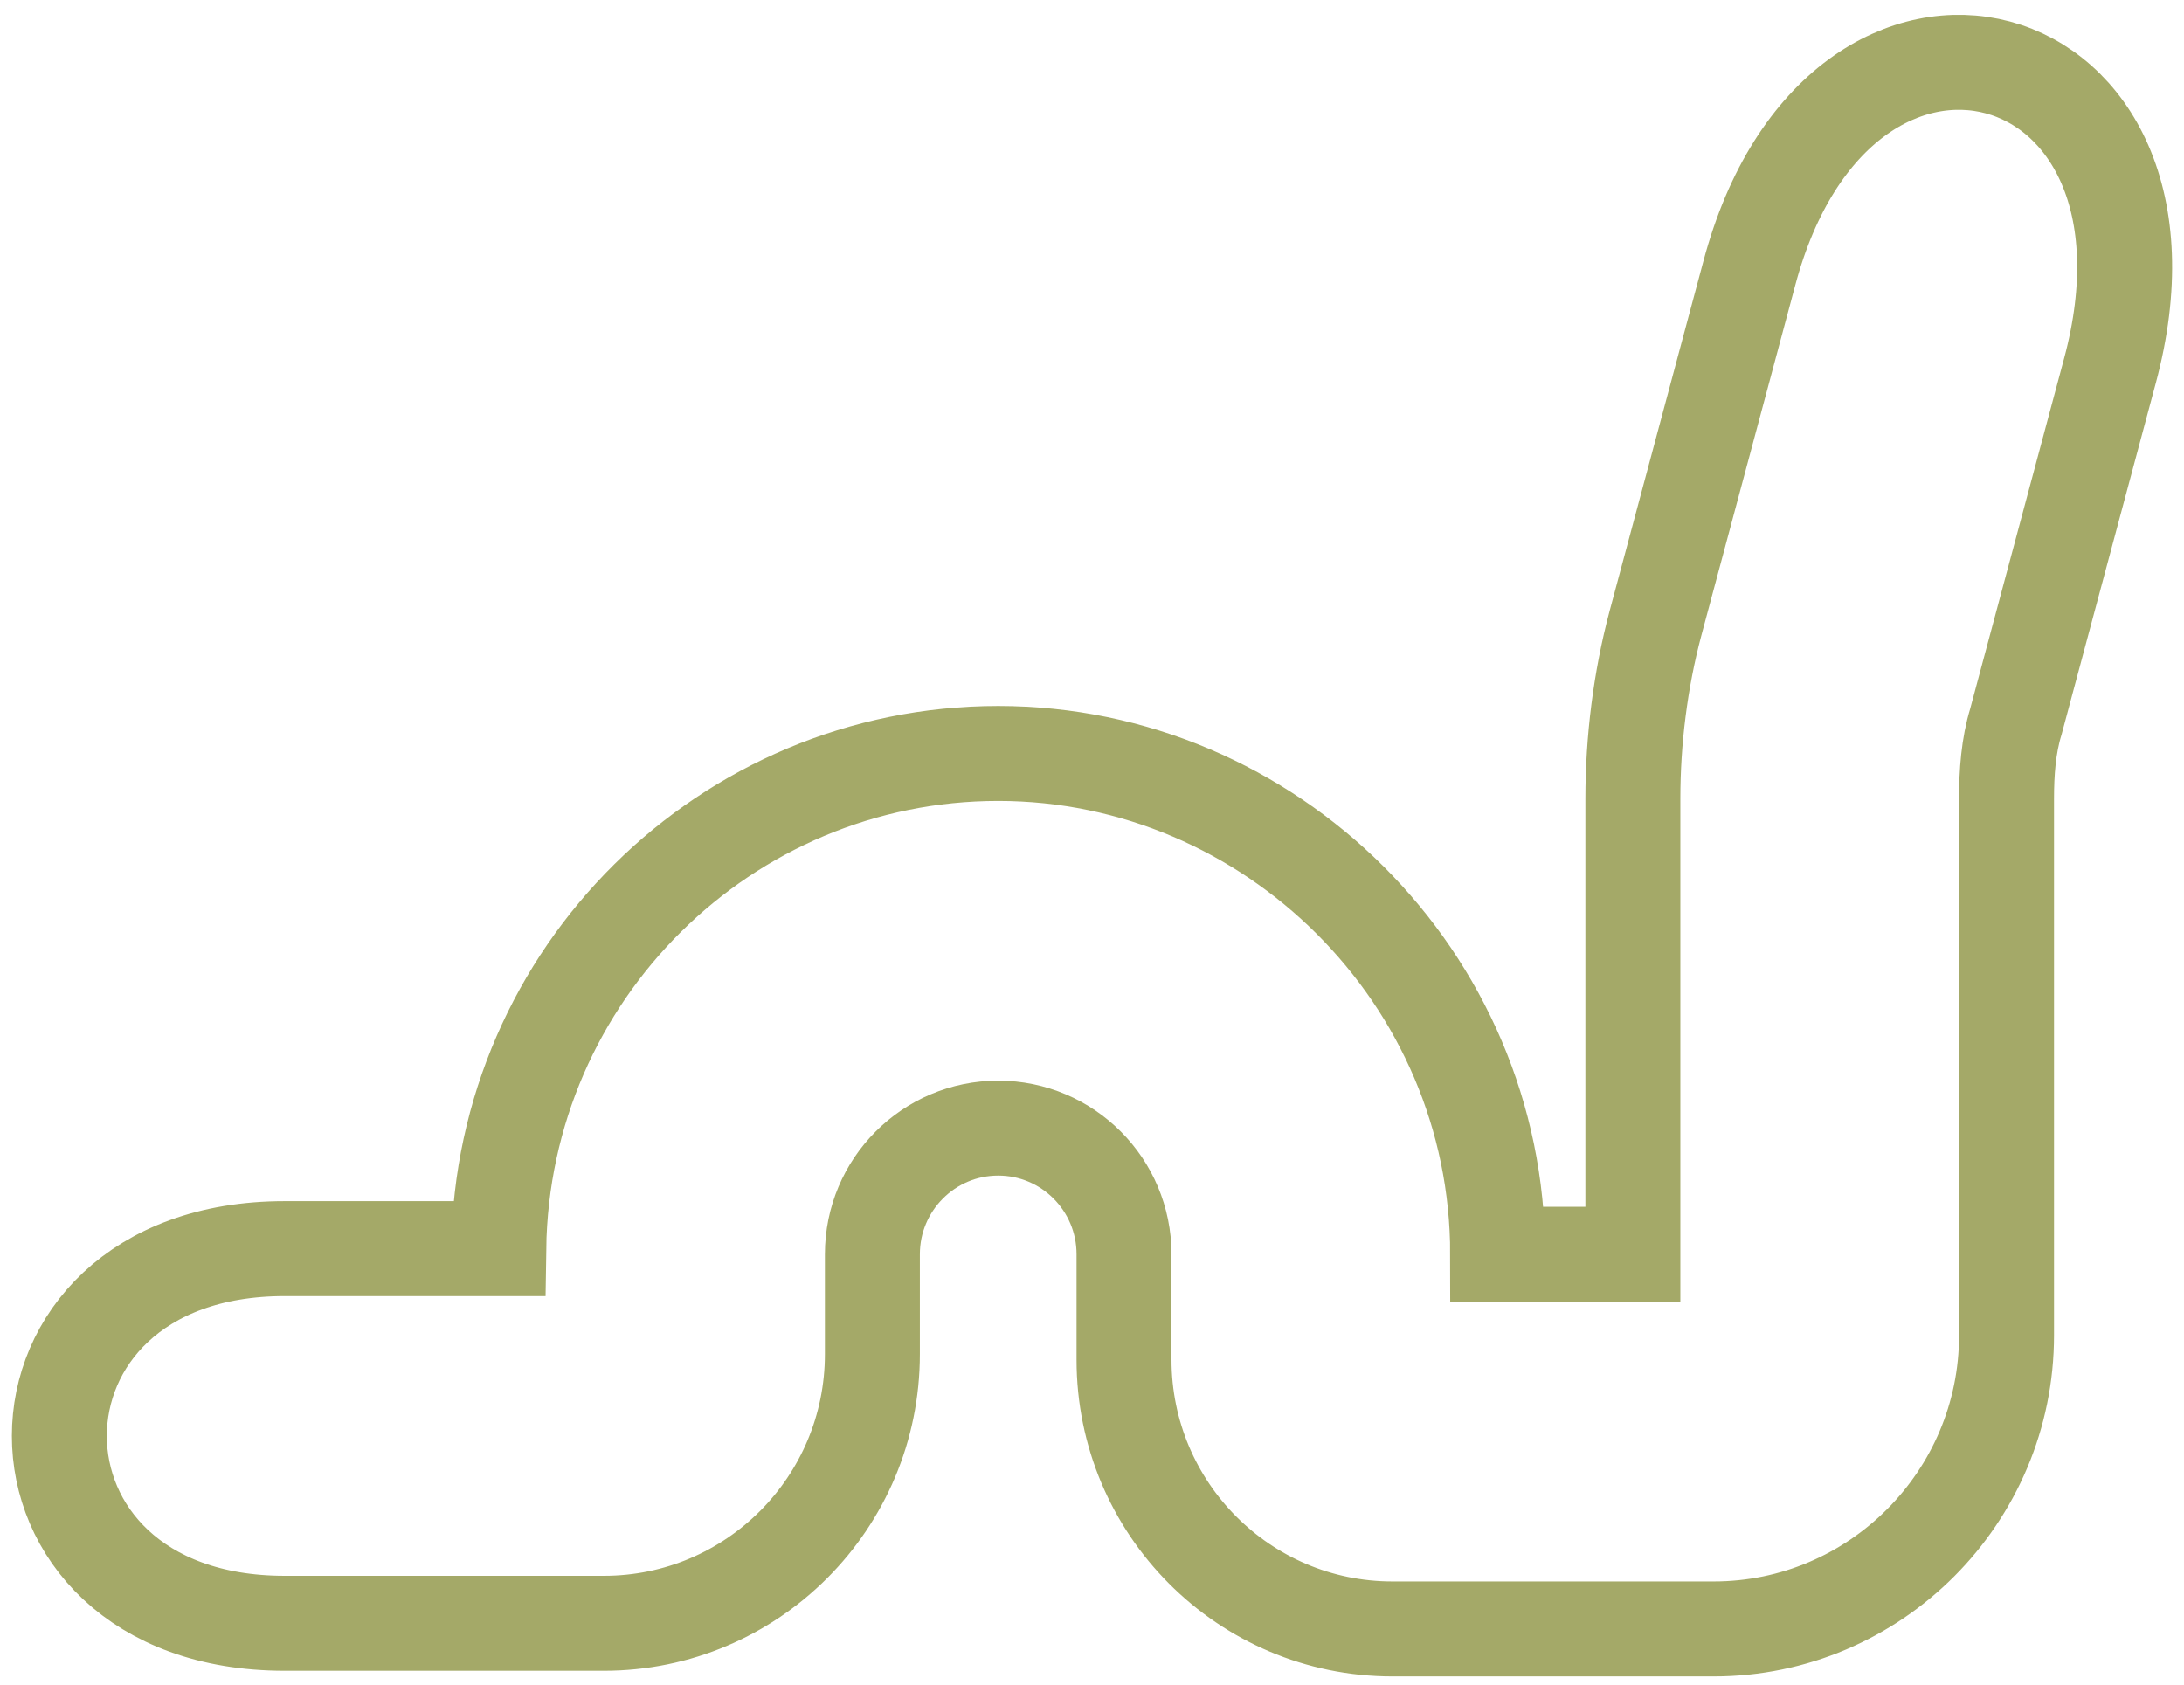 <svg width="92" height="71" viewBox="0 0 92 71" fill="none" xmlns="http://www.w3.org/2000/svg">
<path d="M72.185 68.625H58.66C52.411 68.625 47.349 63.549 47.349 57.282V52.841C47.349 49.906 44.976 47.526 42.049 47.526C39.122 47.526 36.749 49.906 36.749 52.841V57.045C36.749 63.311 31.687 68.387 25.438 68.387H11.992C-0.664 68.387 -0.664 52.603 11.992 52.603H21.009C21.167 41.022 30.58 31.742 42.049 31.742C53.518 31.742 63.089 41.181 63.089 52.841H68.784V33.646C68.784 31.187 69.1 28.649 69.733 26.269L73.688 11.516C77.485 -2.761 92.751 1.284 88.875 15.641L84.92 30.394C84.604 31.425 84.525 32.535 84.525 33.646V56.251C84.525 63.073 78.988 68.625 72.185 68.625Z" stroke="#A4A968" stroke-width="4" stroke-miterlimit="10" stroke-linecap="round"/>
</svg>
